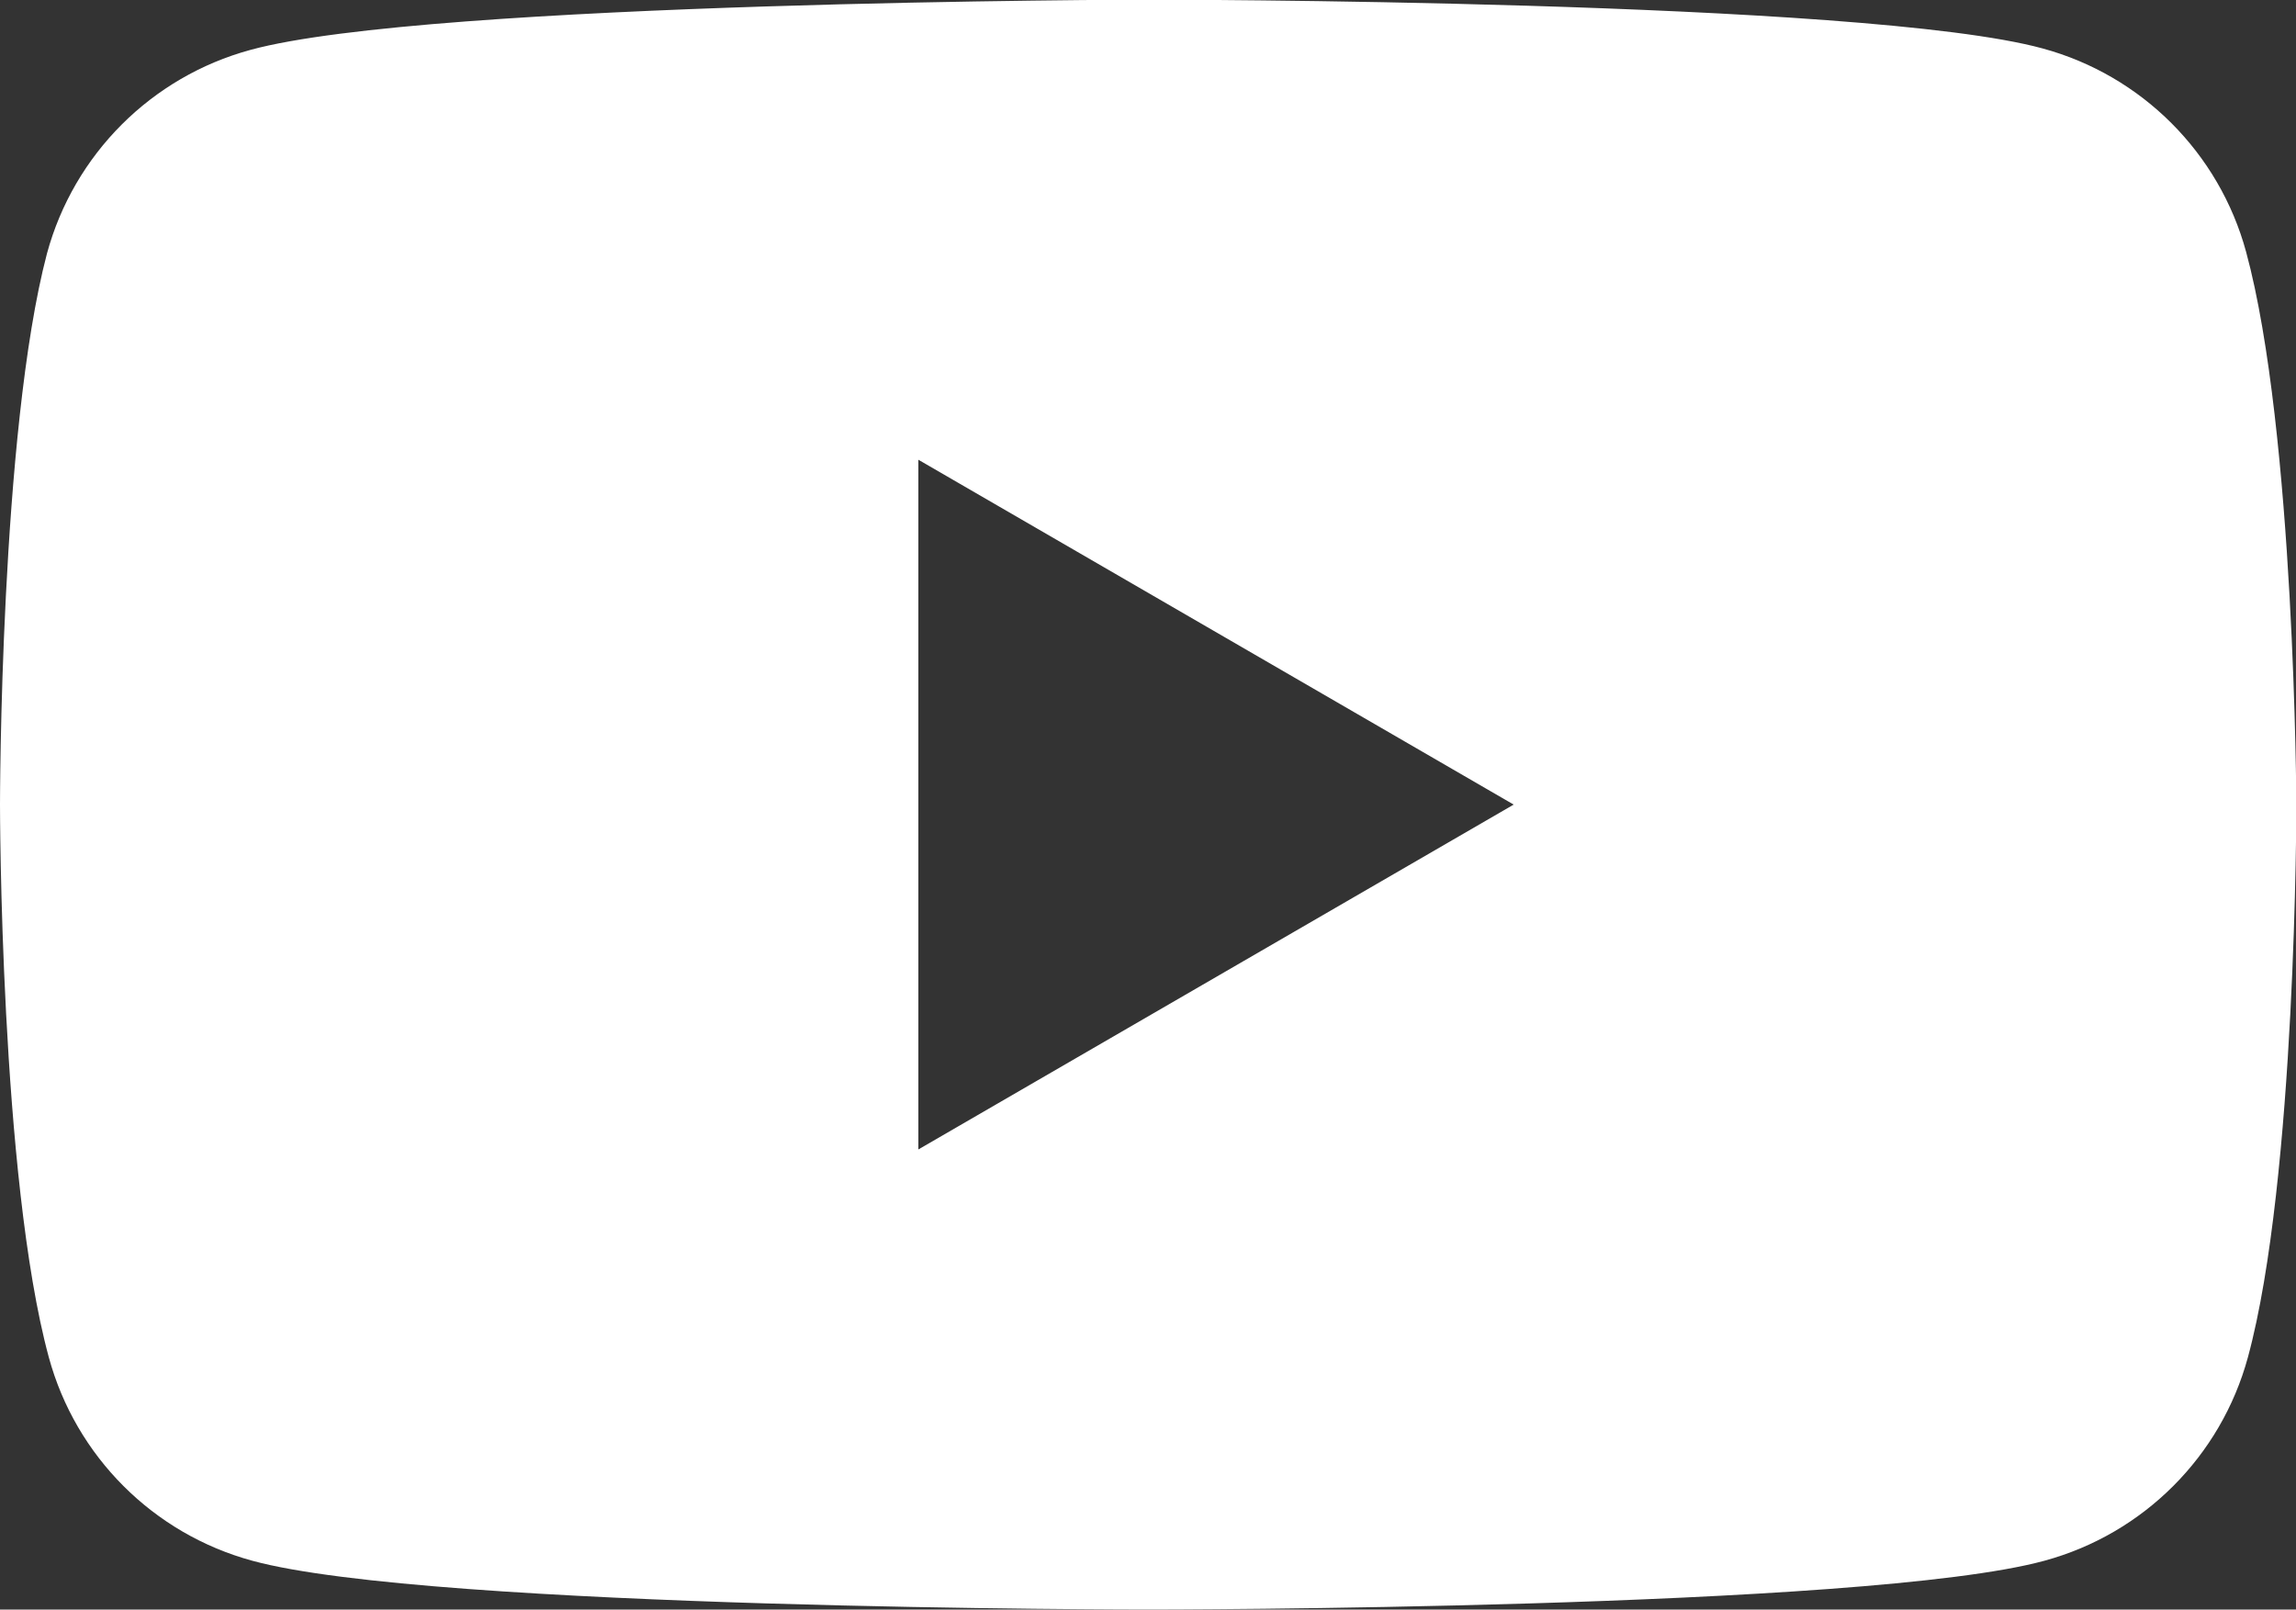 <?xml version="1.0" encoding="UTF-8"?>
<svg id="_レイヤー_2" data-name="レイヤー 2" xmlns="http://www.w3.org/2000/svg" viewBox="0 0 63.98 44.85">
  <rect x="0" y="0" width="63.98" height="44.85" fill="#333333" stroke="none"/>
  <defs>
    <style>
      .cls-1 {
        fill: #fff;
      }
    </style>
  </defs>
  <g id="_レイヤー_1-2" data-name="レイヤー 1">
    <path class="cls-1" d="M62.59,7.02c-.75-2.76-2.91-4.92-5.67-5.67-4.97-1.36-24.97-1.36-24.97-1.36,0,0-20,.04-24.97,1.4-2.76.75-4.92,2.91-5.67,5.67-1.31,4.97-1.31,15.36-1.31,15.36,0,0,0,10.39,1.36,15.4.75,2.76,2.91,4.92,5.67,5.67,4.97,1.36,24.97,1.36,24.97,1.36,0,0,20,0,24.97-1.36,2.76-.75,4.92-2.91,5.67-5.67,1.35-4.97,1.35-15.4,1.35-15.4,0,0-.04-10.39-1.4-15.4ZM25.59,32.03V12.81s16.59,9.61,16.59,9.61l-16.59,9.61Z"/>
  </g>
</svg>